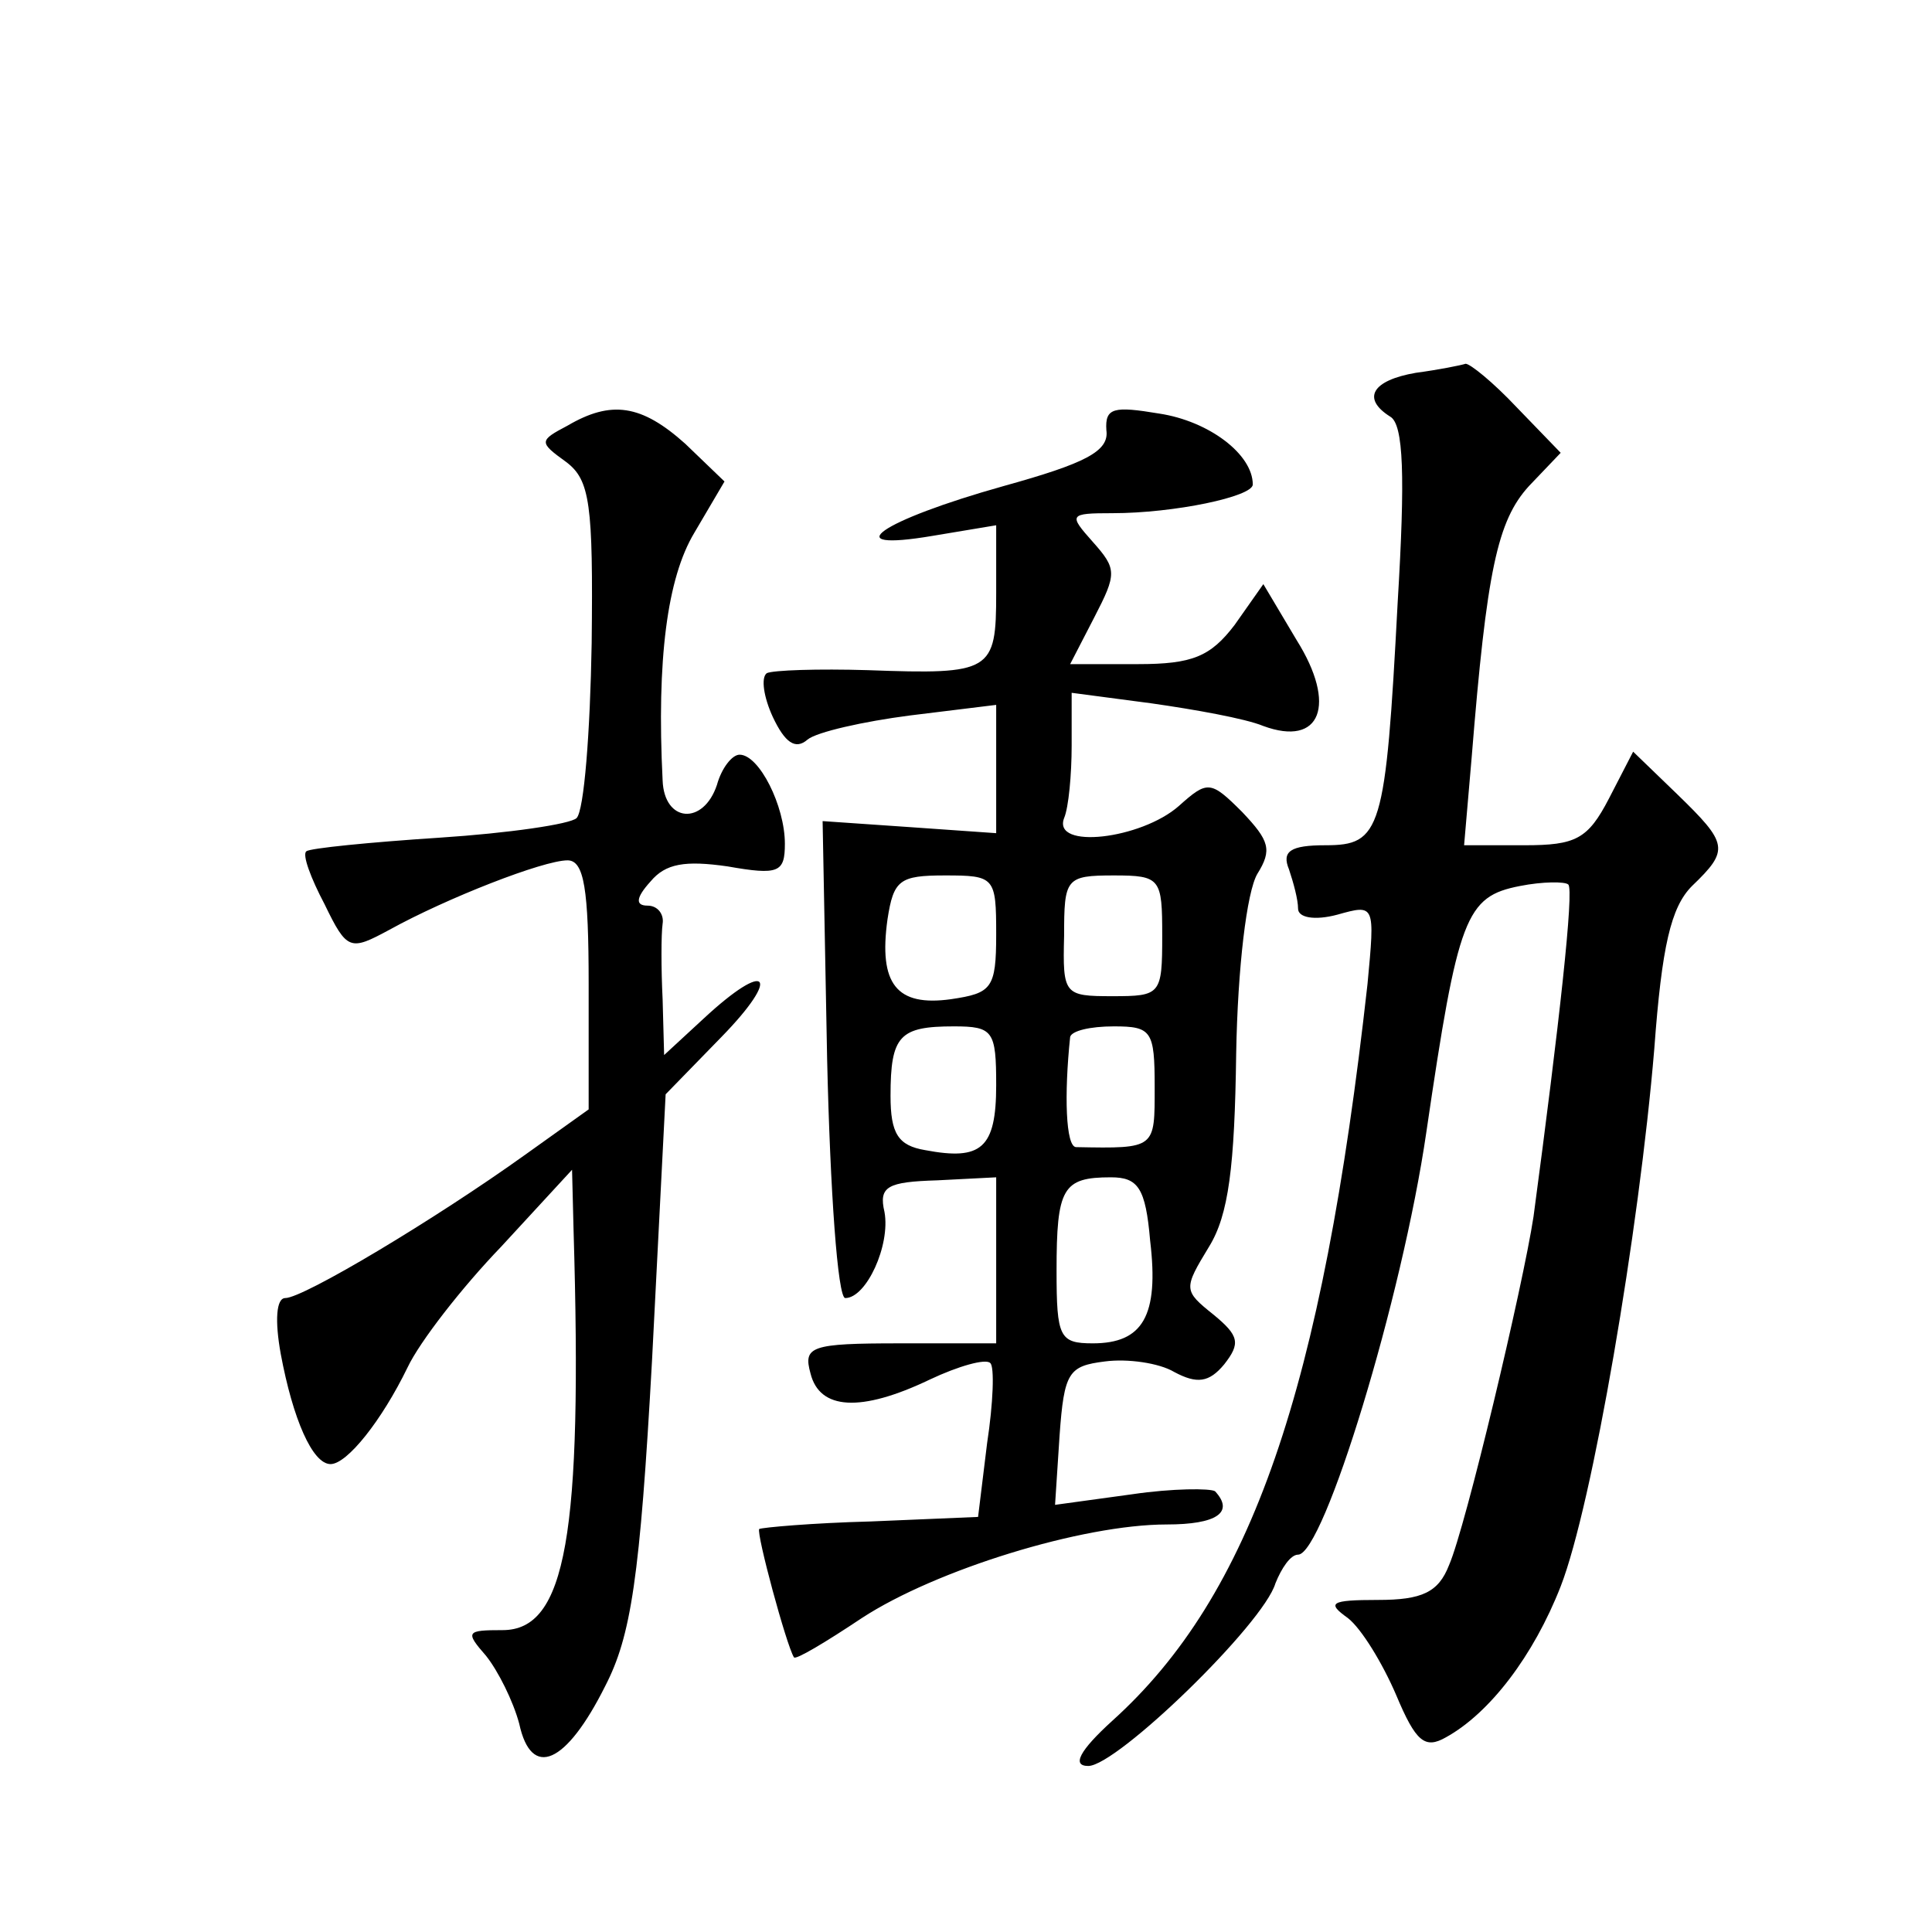 <?xml version="1.0" standalone="no"?>
<!DOCTYPE svg PUBLIC "-//W3C//DTD SVG 20010904//EN"
 "http://www.w3.org/TR/2001/REC-SVG-20010904/DTD/svg10.dtd">
<svg version="1.0" xmlns="http://www.w3.org/2000/svg"
 width="128pt" height="128pt" viewBox="0 0 128 128"
 preserveAspectRatio="xMidYMid meet">
<g transform="translate(0,128) scale(0.1,-0.1)"
fill="#0" stroke="none">
<path d="M938 1033 c-29 -5 -36 -17 -17 -29 9 -5 10 -40 5 -123 -8 -152 -11 -161
-48 -161 -23 0 -29 -4 -24 -16 3 -9 6 -20 6 -26 0 -6 11 -8 26 -4 25 7 25 7 20
-46 -30 -269 -77 -405 -169 -488 -22 -20 -27 -30 -16 -30 19 0 116 94 124 121 4
10 10 19 15 19 17 0 69 170 85 280 21 143 26 156 62 163 15 3 30 3 32 1 4 -3 -6
-93 -23 -220 -7 -46 -45 -206 -56 -231 -7 -18 -18 -23 -47 -23 -32 0 -34 -2 -20
-12 9 -7 23 -30 32 -51 13 -31 19 -36 33 -28 29 16 58 54 76 100 21 54 52 236 62
356 5 68 11 94 25 108 25 24 24 28 -10 61 l-29 28 -16 -31 c-14 -27 -22 -31 -56
-31 l-40 0 5 58 c10 124 17 157 38 180 l21 22 -29 30 c-16 17 -31 29 -34 29 -3
-1 -18 -4 -33 -6z M376 998 c-19 -10 -19 -11 -1 -24 16 -12 18 -28 17 -120 -1 -59
-5 -111 -10 -116 -4 -4 -45 -10 -91 -13 -46 -3 -86 -7 -88 -9 -3 -2 3 -18 12 -35
15 -31 17 -31 43 -17 38 21 102 46 118 46 11 0 14 -19 14 -82 l0 -83 -42 -30 c-60
-43 -147 -95 -159 -95 -6 0 -7 -15 -3 -37 8 -43 21 -73 33 -73 11 0 34 29 51 64
8 17 36 53 62 80 l47 51 1 -40 c6 -202 -5 -265 -47 -265 -24 0 -25 -1 -11 -17 8
-10 18 -30 22 -45 8 -37 31 -27 57 25 17 33 23 71 31 216 l9 176 37 38 c40 41 31
52 -12 12 l-26 -24 -1 37 c-1 20 -1 43 0 50 1 6 -3 12 -10 12 -8 0 -8 5 2 16 10
12 23 14 51 10 34 -6 38 -4 38 15 0 25 -17 59 -30 59 -5 0 -12 -9 -15 -20 -9 -27
-35 -25 -36 3 -4 80 3 134 21 164 l20 34 -26 25 c-29 26 -49 29 -78 12z M733 995
c2 -14 -14 -22 -68 -37 -82 -23 -112 -44 -47 -33 l42 7 0 -45 c0 -52 -3 -54 -85
-51 -33 1 -63 0 -67 -2 -4 -3 -2 -16 4 -29 8 -17 15 -22 23 -15 6 5 37 12 68 16
l57 7 0 -43 0 -42 -57 4 -58 4 3 -158 c2 -87 7 -158 12 -158 14 0 30 35 26 57 -4
17 2 20 35 21 l39 2 0 -55 0 -55 -64 0 c-59 0 -64 -2 -59 -20 6 -24 33 -26 79 -4
19 9 37 14 40 11 3 -2 2 -27 -2 -53 l-6 -49 -71 -3 c-39 -1 -72 -4 -74 -5 -2 -3
18 -77 23 -85 1 -2 21 10 45 26 49 32 146 62 202 62 33 0 45 8 32 22 -3 2 -28 2
-55 -2 l-51 -7 3 46 c3 42 6 46 30 49 15 2 36 -1 46 -7 15 -8 23 -7 33 5 11 14
10 19 -7 33 -20 16 -20 17 -3 45 13 21 17 53 18 128 1 57 7 107 14 119 10 16 8
22 -10 41 -21 21 -23 21 -42 4 -25 -22 -84 -29 -76 -8 3 7 5 29 5 48 l0 35 53 -7
c28 -4 62 -10 74 -15 38 -14 49 14 22 57 l-22 37 -19 -27 c-16 -21 -28 -26 -64
-26 l-45 0 16 31 c15 29 15 32 -1 50 -16 18 -16 19 13 19 41 0 93 11 93 19 0 20
-29 42 -62 47 -30 5 -36 4 -35 -11z m-73 -334 c0 -36 -3 -39 -30 -43 -36 -5 -48
10 -42 53 4 26 8 29 38 29 33 0 34 -1 34 -39z m110 -1 c0 -39 -1 -40 -33 -40 -32
0 -33 1 -32 40 0 38 1 40 33 40 31 0 32 -2 32 -40z m-110 -99 c0 -42 -10 -50 -47
-43 -18 3 -23 11 -23 36 0 40 6 46 42 46 26 0 28 -3 28 -39z m105 -1 c0 -41 1 -41
-52 -40 -7 0 -8 35 -4 73 1 4 13 7 29 7 25 0 27 -3 27 -40z m-3 -102 c6 -50 -5
-68 -38 -68 -22 0 -24 4 -24 48 0 55 4 62 36 62 18 0 23 -7 26 -42z"/>
</g>
</svg>

